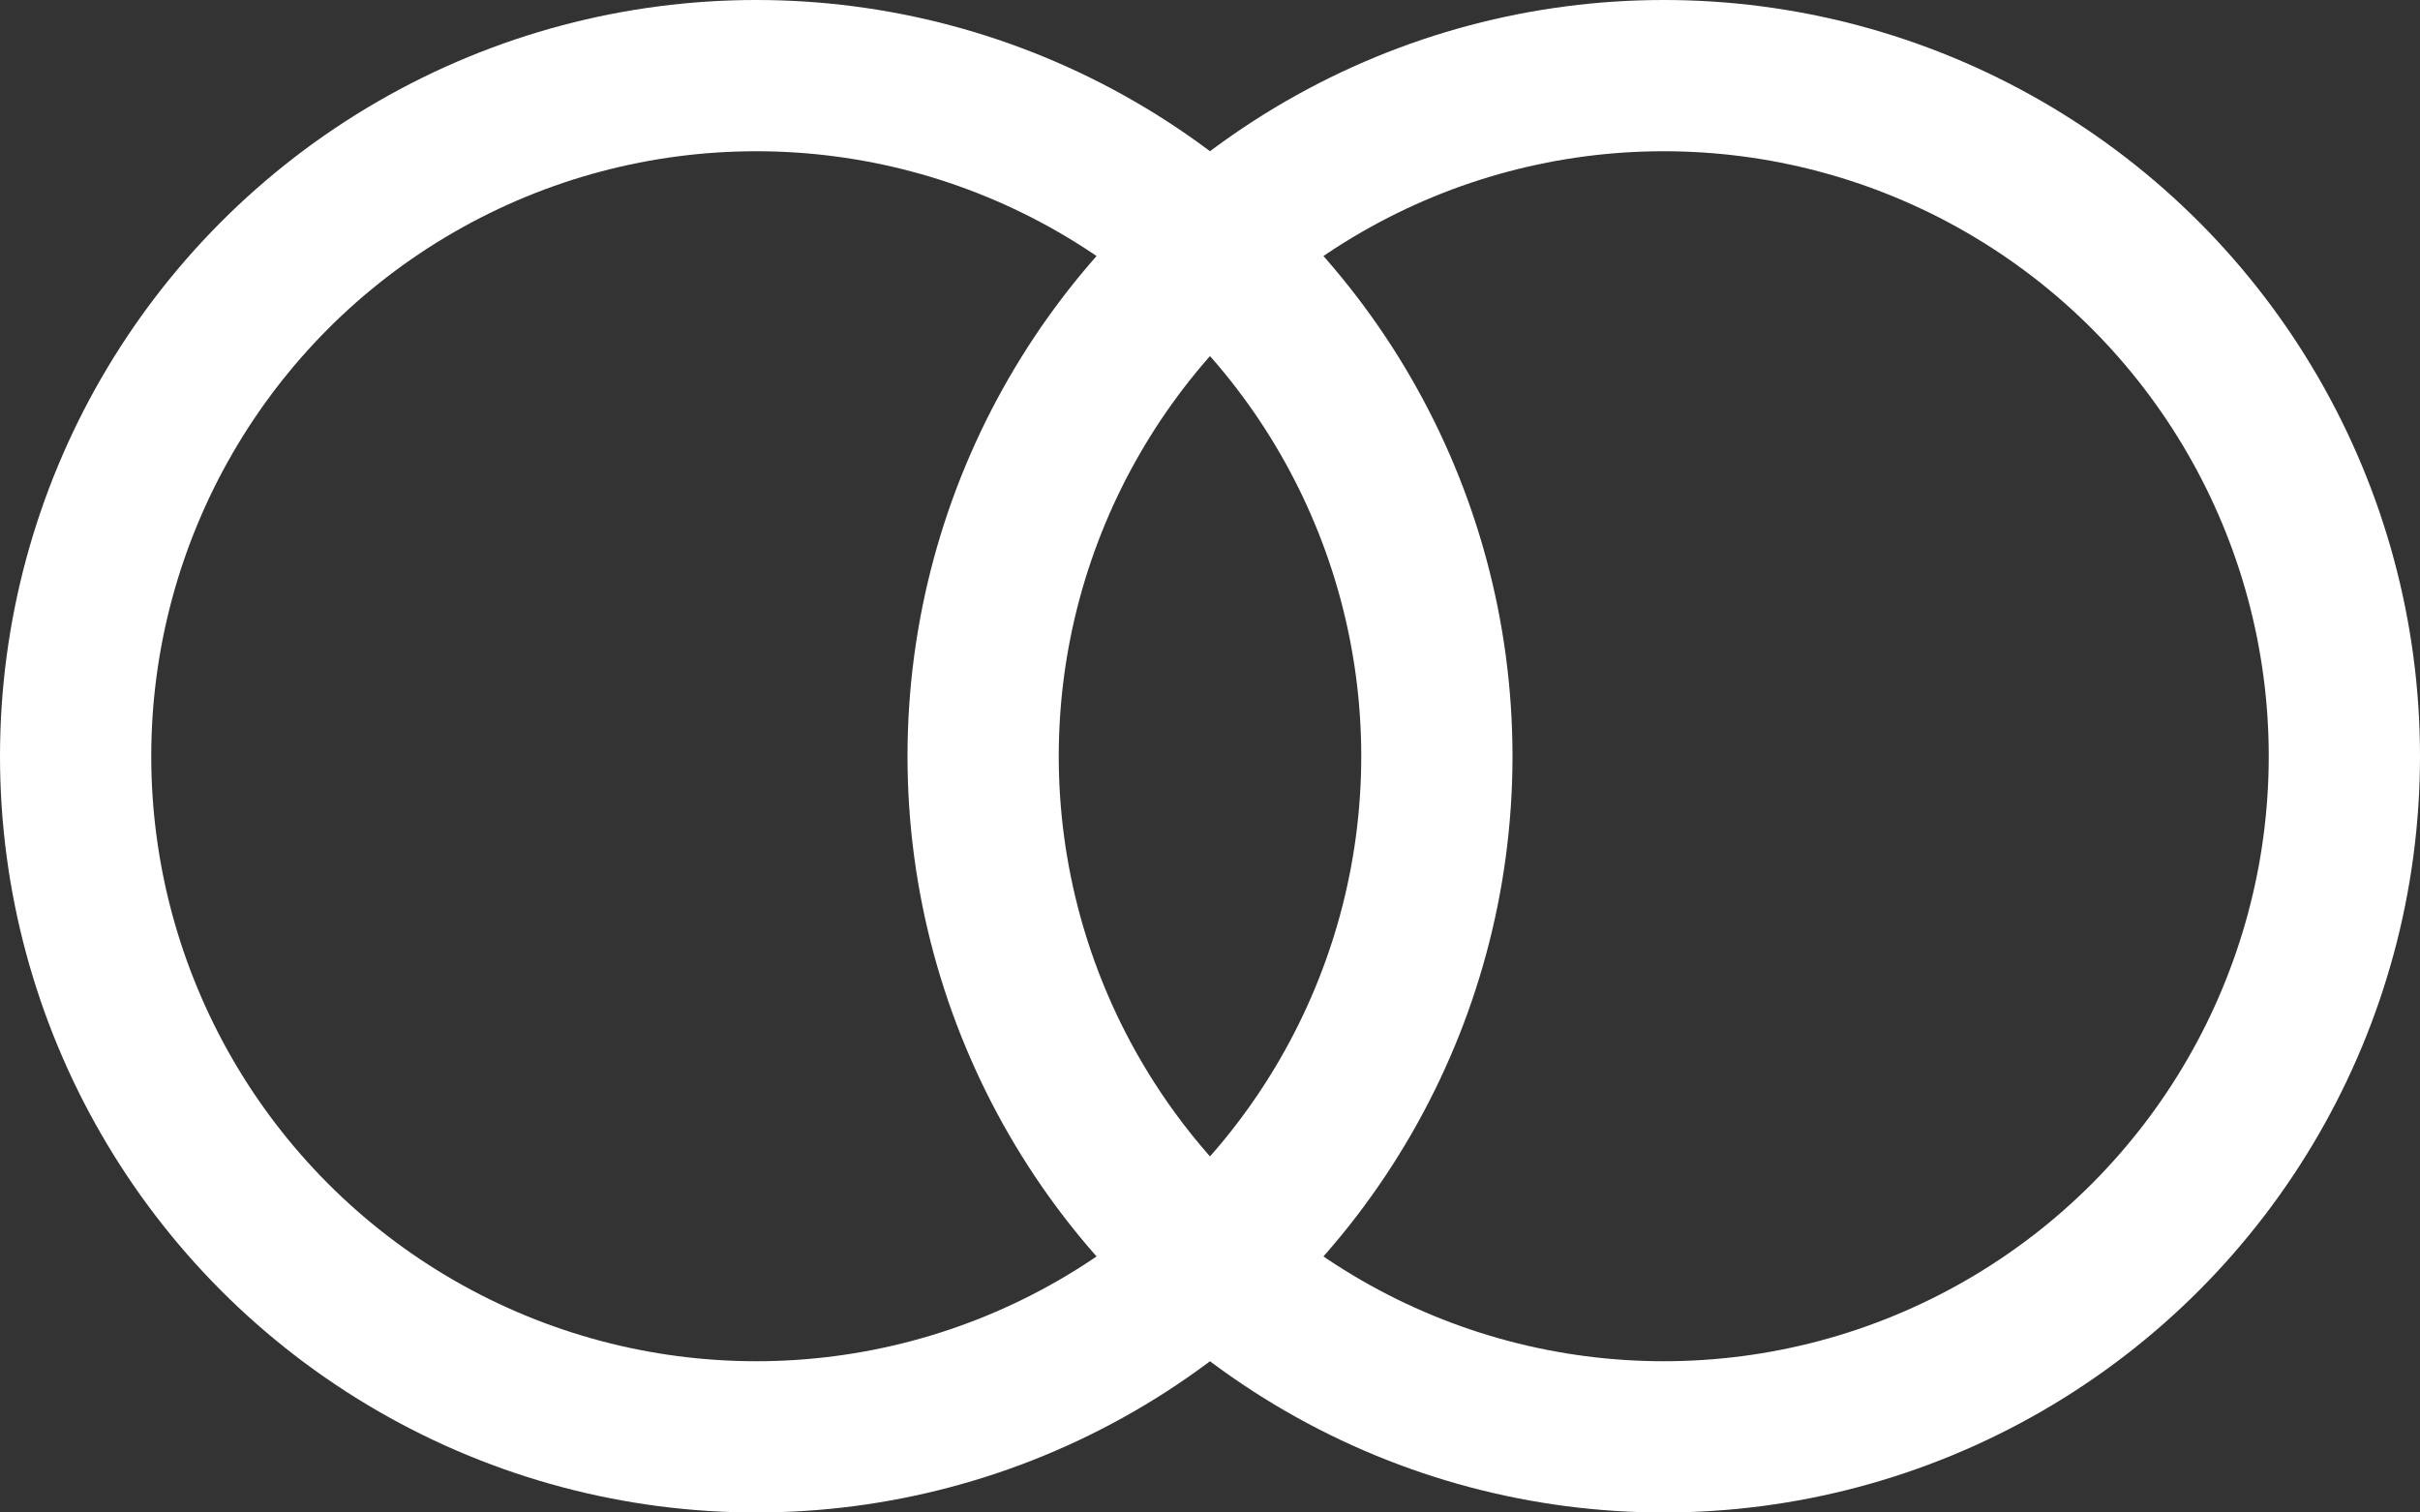 <svg width="64" height="40" viewBox="0 0 64 40" fill="none" xmlns="http://www.w3.org/2000/svg">
<rect x="0" y="0" width="64" height="40" fill="#333333" stroke="none"/>
<circle cx="20" cy="20" r="18" stroke="white" stroke-width="4"/>
<circle cx="44" cy="20" r="18" stroke="white" stroke-width="4"/>
</svg>
